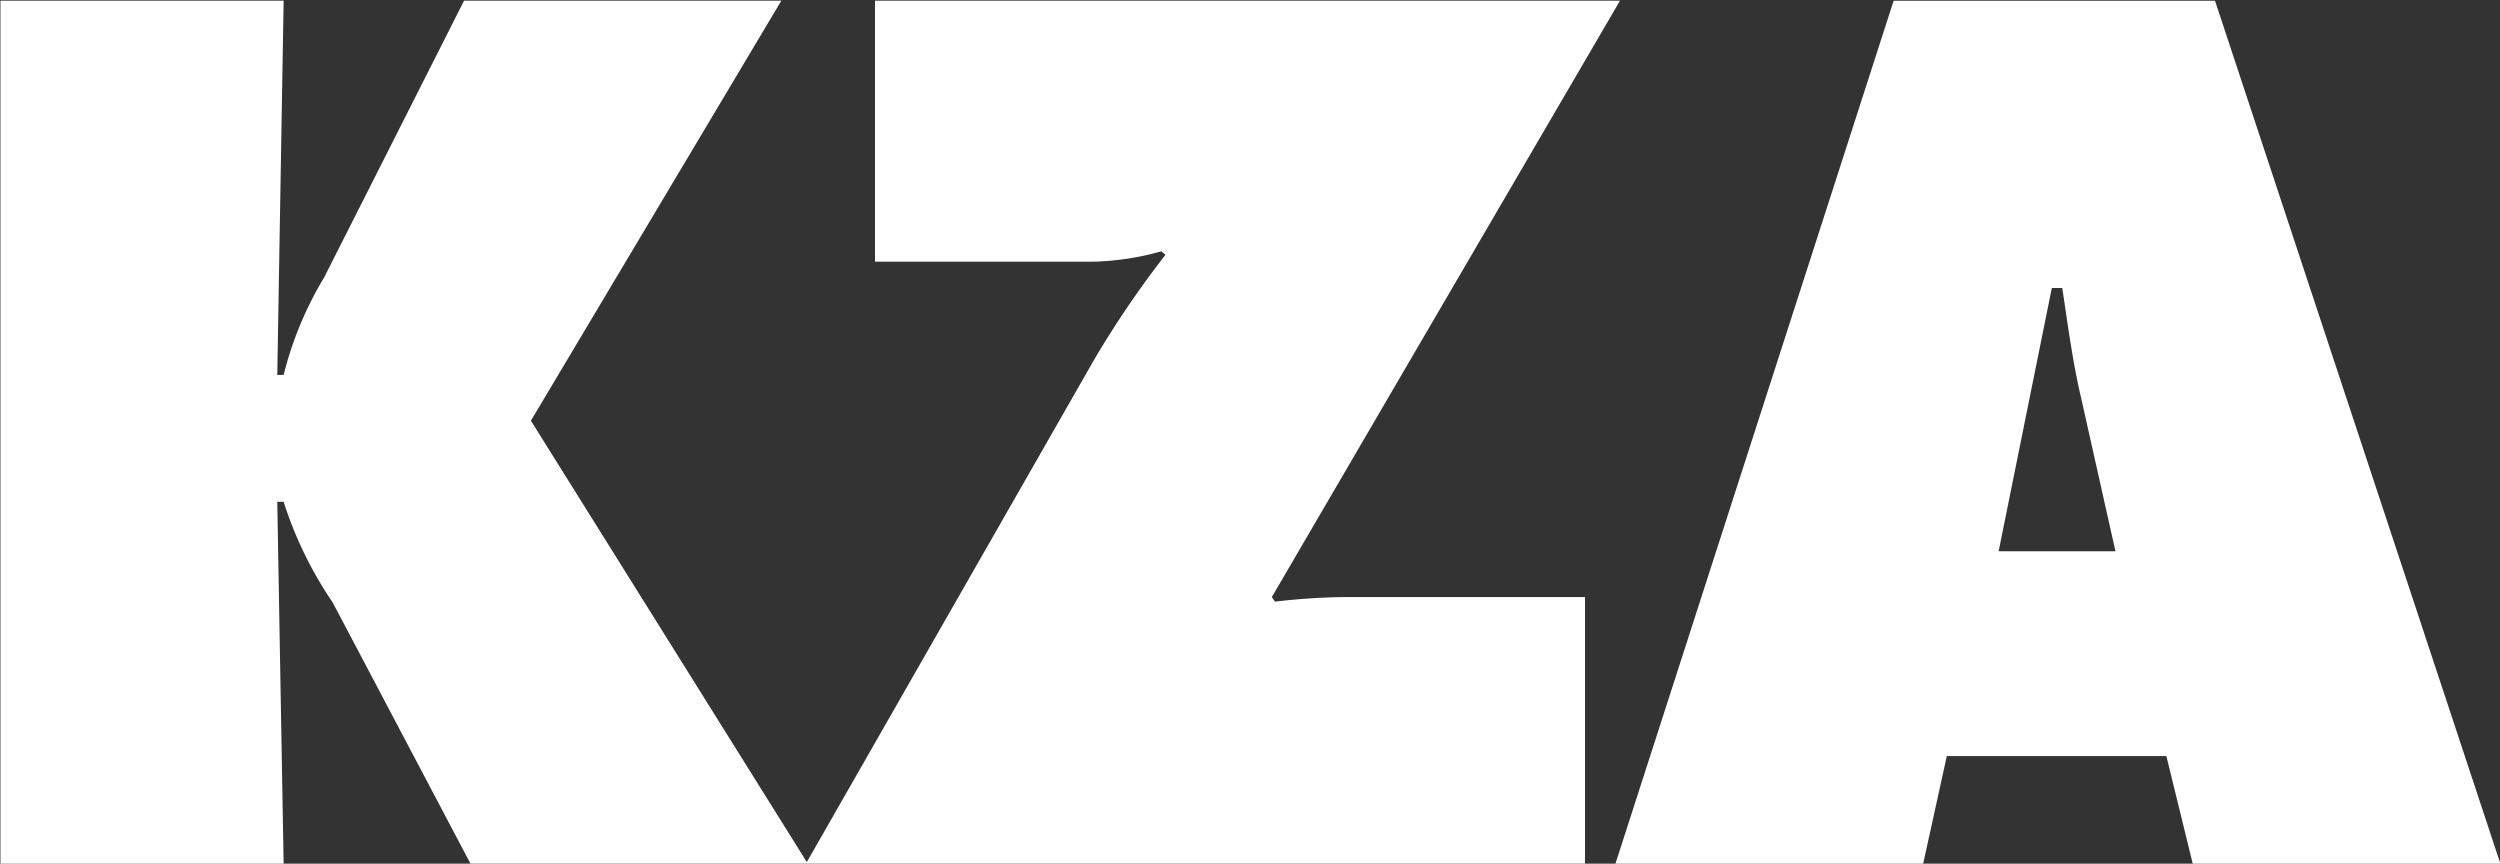 <svg xmlns="http://www.w3.org/2000/svg" width="55" height="19" viewBox="0 0 55 19">
  <rect x="0" y="0" width="55" height="19" fill="#333333" stroke="none"/>
  <defs>
    <style>
      .cls-1 {
        fill: #fff;
        fill-rule: evenodd;
      }
    </style>
  </defs>
  <path id="kza_Signet" class="cls-1" d="M1352.98,97.136l7.66-13.121h-16.39v5.742h4.78a6.01,6.01,0,0,0,1.52-.228l0.09,0.077a21.746,21.746,0,0,0-1.56,2.292l-6.33,11.067-6.07-9.71,5.51-9.241h-6.98l-3.08,6.092a7.776,7.776,0,0,0-.89,2.143h-0.14l0.14-8.234h-6.23V103h6.23l-0.14-7.96h0.14a8.563,8.563,0,0,0,1.08,2.216l3.03,5.743h24.52V97.136h-5.33a14.337,14.337,0,0,0-1.49.1Zm18.56-1.008h-2.57l1.17-5.792h0.23c0.12,0.8.23,1.637,0.42,2.443Zm8.47,6.877-6.28-18.989h-7.07L1360.54,103h6.77l0.52-2.367h4.83l0.58,2.367h6.77Z" transform="translate(-1325 -84)"/>
</svg>
